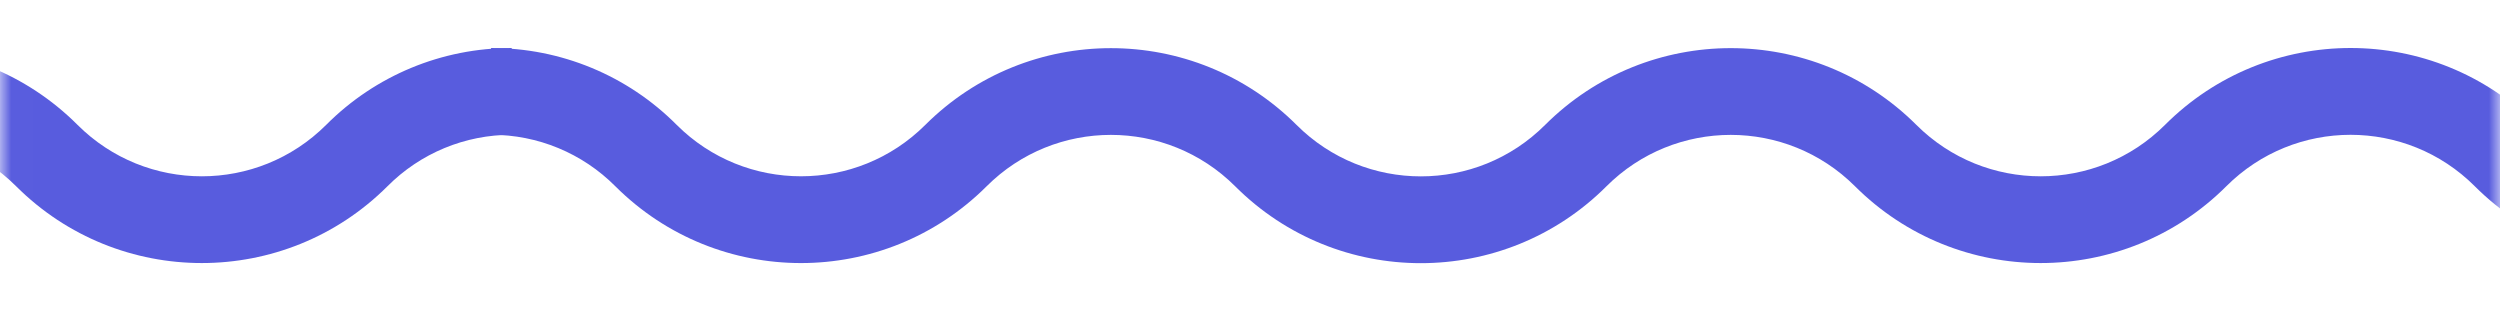 <svg width="112" height="15" viewBox="0 0 112 15" fill="none" xmlns="http://www.w3.org/2000/svg">
<mask id="mask0_25_493" style="mask-type:luminance" maskUnits="userSpaceOnUse" x="0" y="0" width="113" height="14">
<path d="M112.01 0.771H0.01V13.729H112.01V0.771Z" fill="white"/>
</mask>
<g mask="url(#mask0_25_493)">
<path d="M14.611 5.596C11.533 8.666 6.553 8.666 3.475 5.596C-1.117 1.003 -8.564 1.002 -13.157 5.595L-13.158 5.596C-16.235 8.666 -21.217 8.666 -24.295 5.596C-28.89 1.01 -36.331 1.01 -40.927 5.596C-44.002 8.67 -48.987 8.67 -52.063 5.596C-56.66 1.011 -64.099 1.011 -68.696 5.596C-71.773 8.665 -76.754 8.665 -79.832 5.596C-82.033 3.382 -85.027 2.143 -88.148 2.151V6.039C-86.059 6.033 -84.054 6.864 -82.581 8.346C-77.985 12.932 -70.544 12.932 -65.948 8.346C-62.872 5.275 -57.889 5.275 -54.812 8.346C-50.219 12.938 -42.773 12.938 -38.18 8.346C-35.102 5.275 -30.12 5.275 -27.044 8.346C-22.448 12.931 -15.007 12.931 -10.411 8.346C-7.336 5.271 -2.352 5.271 0.723 8.345L0.724 8.346C5.32 12.931 12.761 12.931 17.357 8.346C18.83 6.864 20.835 6.033 22.924 6.039V2.151C19.805 2.143 16.811 3.383 14.611 5.596Z" fill="#585CDE"/>
<path d="M124.76 5.596C121.682 8.666 116.701 8.666 113.623 5.596C109.031 1.003 101.585 1.002 96.992 5.595L96.991 5.596C93.913 8.666 88.932 8.666 85.854 5.596C81.258 1.01 73.817 1.01 69.221 5.596C66.147 8.67 61.161 8.67 58.085 5.596C53.489 1.011 46.05 1.011 41.453 5.596C38.375 8.665 33.394 8.665 30.317 5.596C28.116 3.382 25.121 2.143 22 2.151V6.039C24.089 6.033 26.094 6.864 27.568 8.346C32.163 12.932 39.604 12.932 44.2 8.346C47.277 5.275 52.259 5.275 55.336 8.346C59.929 12.938 67.376 12.938 71.969 8.346C75.046 5.275 80.028 5.275 83.105 8.346C87.701 12.931 95.142 12.931 99.737 8.346C102.812 5.271 107.797 5.271 110.872 8.345L110.872 8.346C115.468 12.931 122.909 12.931 127.505 8.346C128.979 6.864 130.983 6.033 133.073 6.039V2.151C129.953 2.143 126.96 3.383 124.76 5.596Z" fill="#585CDE"/>
</g>
</svg>

